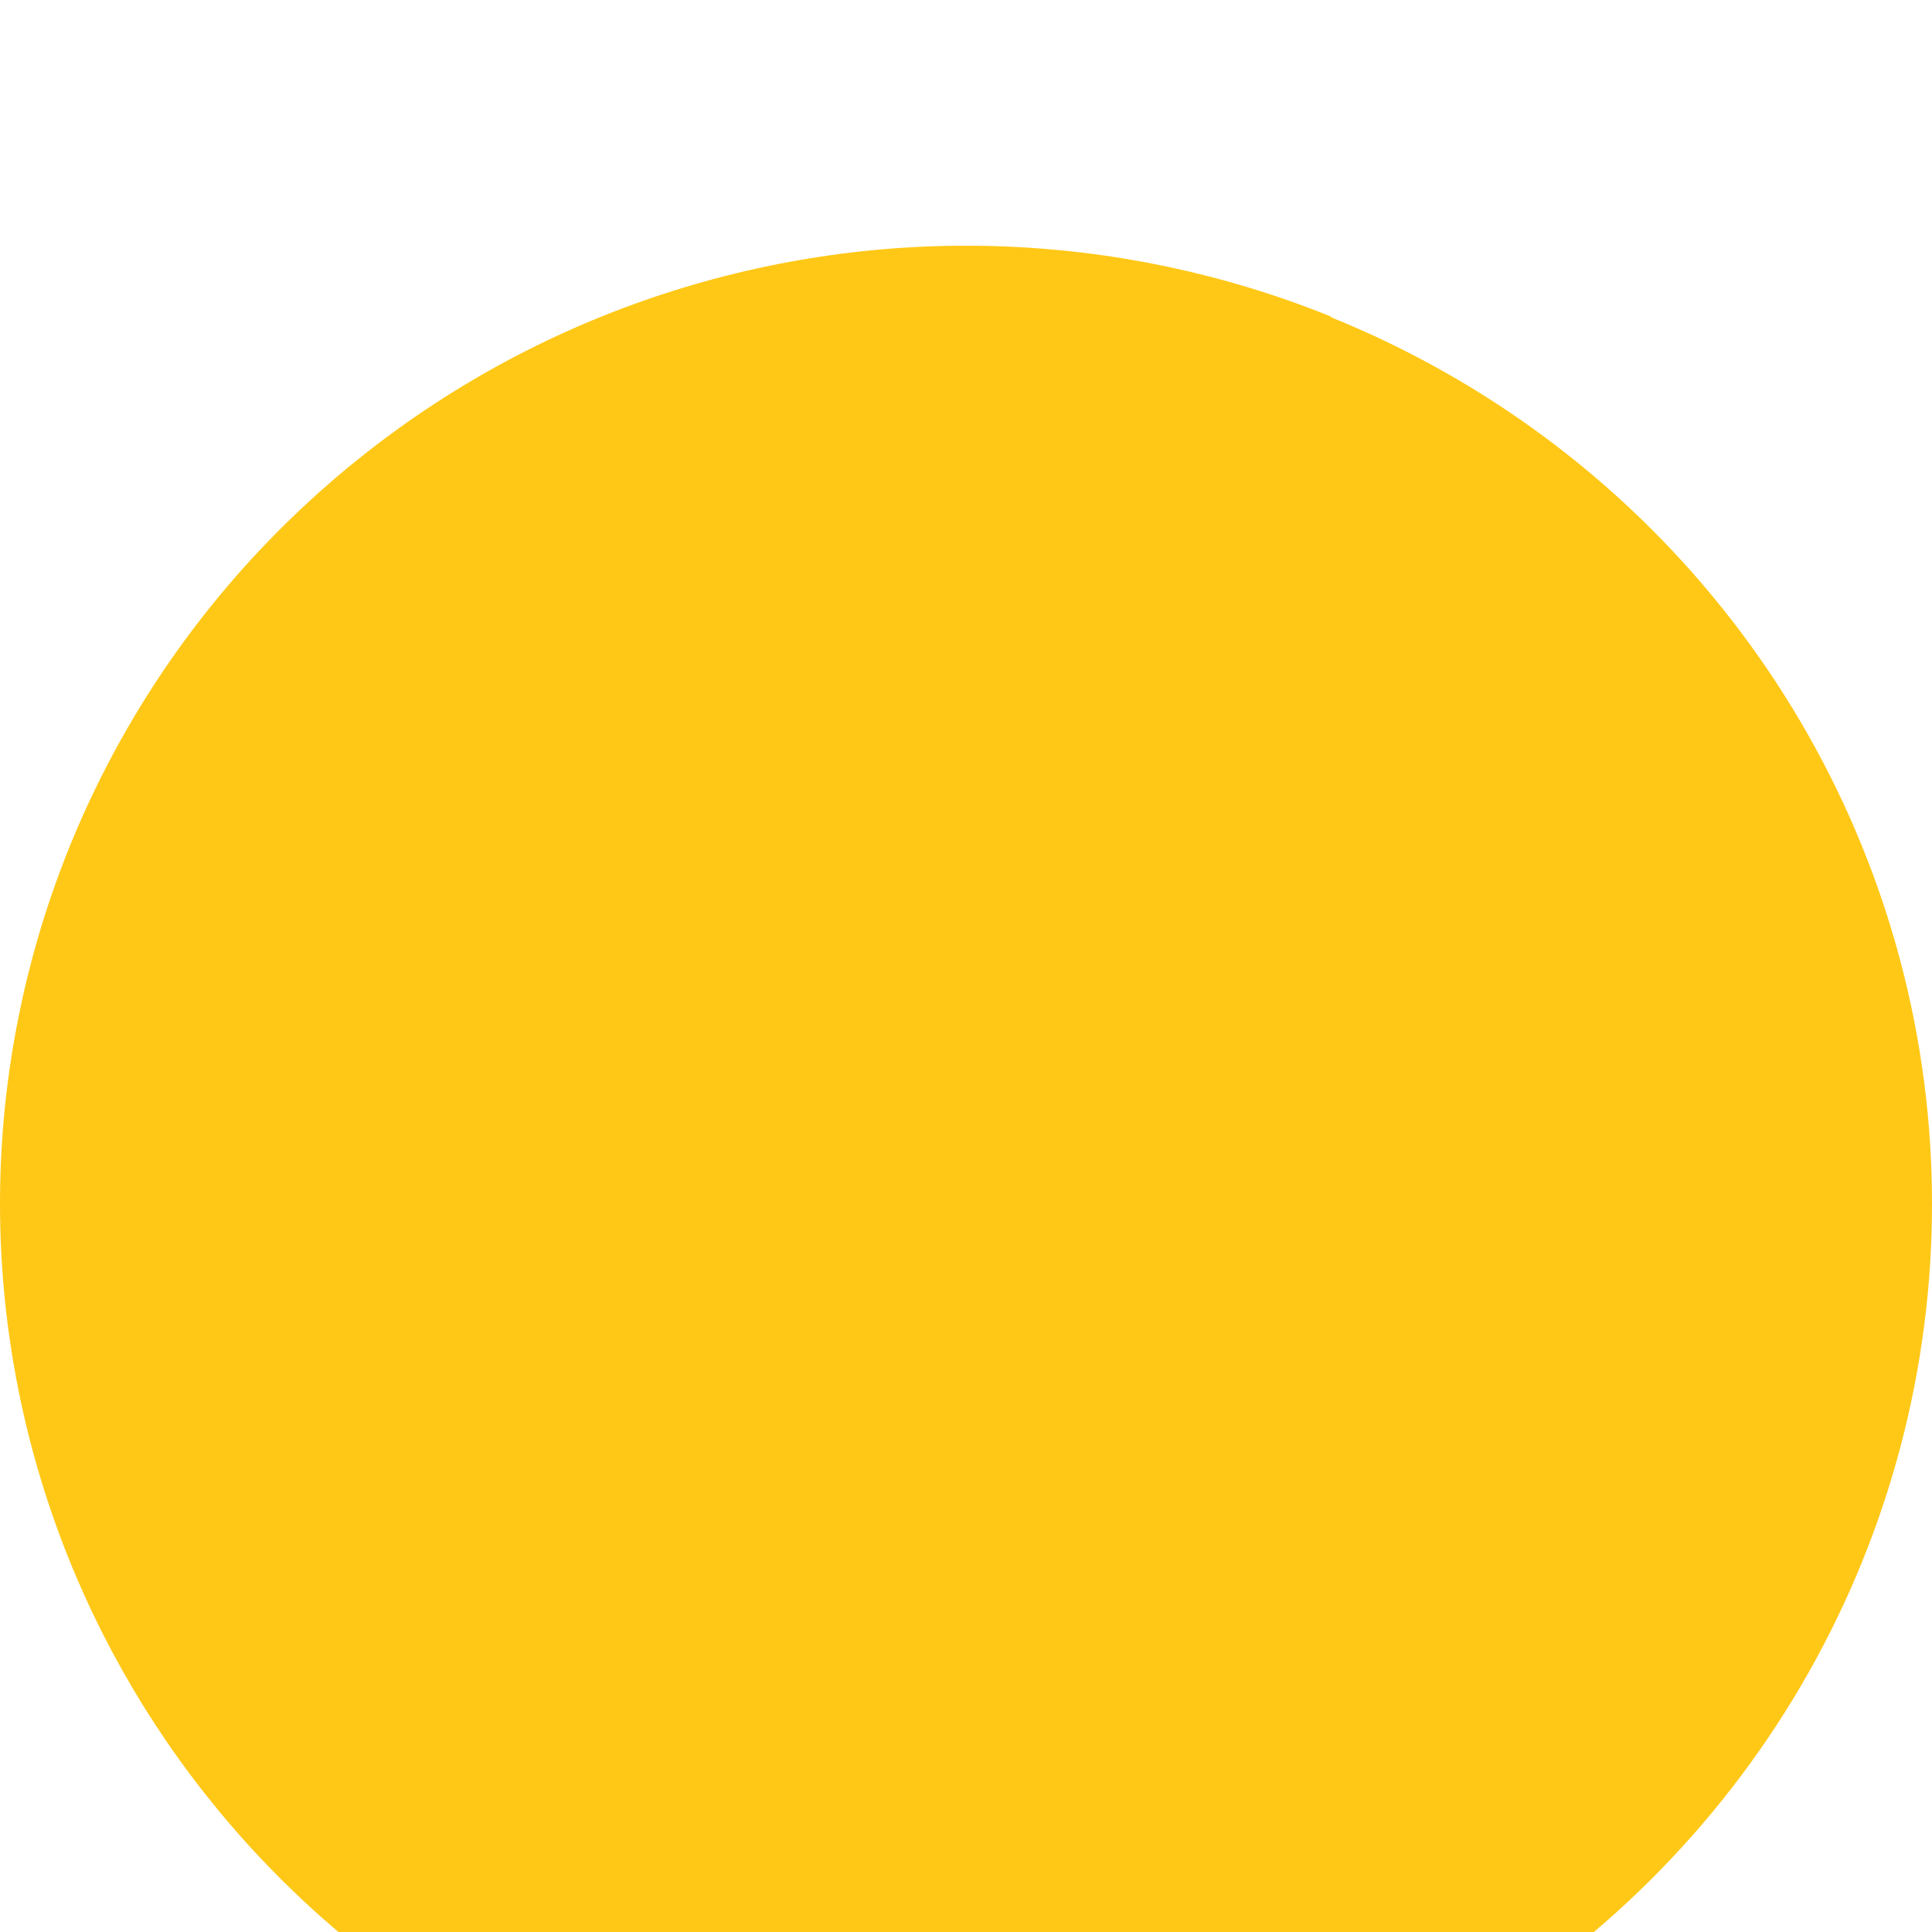 <svg width="40" height="40" viewBox="0 0 40 40" fill="none" xmlns="http://www.w3.org/2000/svg">
<path d="M27.561 6.556C23.159 4.776 18.263 4.608 13.748 6.082C9.233 7.555 5.396 10.575 2.922 14.6C0.448 18.625 -0.499 23.391 0.25 28.046C0.998 32.7 3.393 36.938 7.007 40H33C35.606 37.79 37.596 34.952 38.776 31.759C39.958 28.566 40.291 25.126 39.745 21.768C39.197 18.411 37.789 15.249 35.655 12.588C33.521 9.925 30.732 7.853 27.557 6.568L27.561 6.556Z" fill="#FFC817"/>
</svg>
